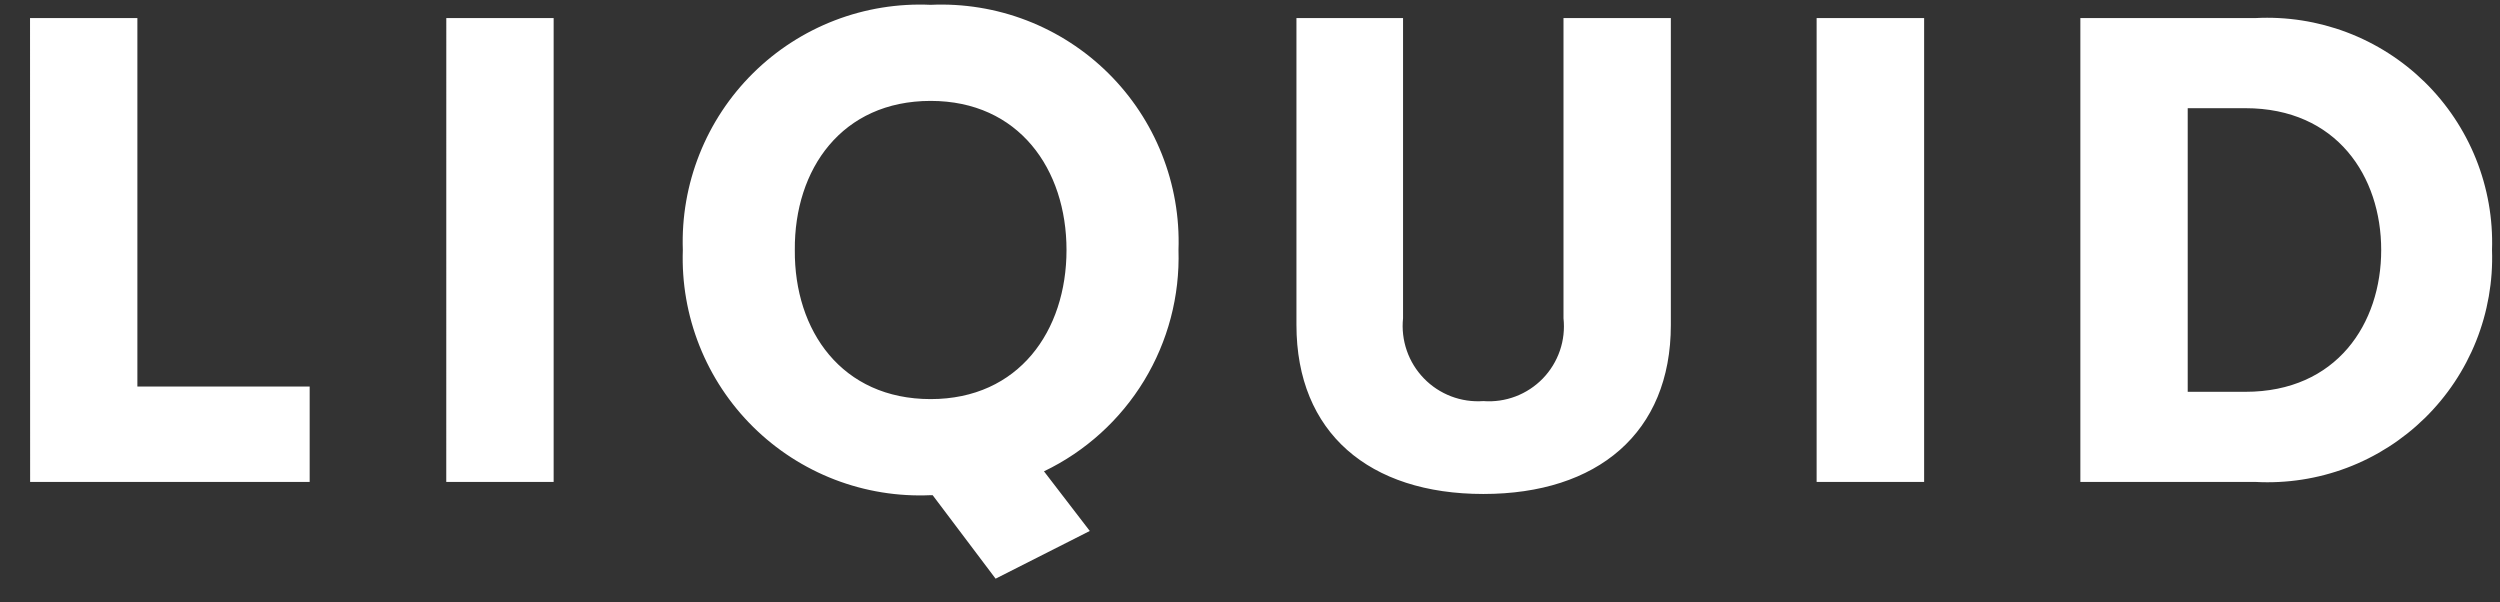 <svg width="83" height="20" viewBox="0 0 83 20" fill="none" xmlns="http://www.w3.org/2000/svg">
	<rect x="0" y="0" width="83" height="20" fill="#333333" stroke="none"/>
	<path
		d="M1 16H10.281V12.832H4.561V0.6H0.997L1 16ZM14.816 16H18.381V0.6H14.817L14.816 16ZM39.126 8.3C39.164 7.213 38.976 6.131 38.574 5.12C38.173 4.11 37.567 3.194 36.794 2.429C36.021 1.664 35.098 1.068 34.083 0.677C33.069 0.287 31.984 0.111 30.898 0.16C29.812 0.111 28.727 0.287 27.713 0.677C26.698 1.068 25.775 1.664 25.002 2.429C24.229 3.194 23.623 4.11 23.222 5.12C22.82 6.131 22.632 7.213 22.67 8.3C22.632 9.387 22.82 10.469 23.222 11.48C23.623 12.49 24.229 13.406 25.002 14.171C25.775 14.936 26.698 15.532 27.713 15.923C28.727 16.313 29.812 16.489 30.898 16.44H30.964L33.054 19.212L36.181 17.628L34.66 15.648C36.036 14.988 37.191 13.941 37.984 12.637C38.777 11.332 39.173 9.826 39.126 8.3ZM30.898 13.25C27.95 13.25 26.366 10.984 26.388 8.3C26.366 5.616 27.95 3.35 30.898 3.35C33.824 3.35 35.408 5.616 35.408 8.3C35.408 10.984 33.824 13.25 30.898 13.25ZM49.246 16.4C53.03 16.4 55.472 14.376 55.472 10.79V0.6H51.908V10.566C51.947 10.929 51.907 11.297 51.788 11.642C51.669 11.988 51.476 12.303 51.222 12.566C50.968 12.828 50.659 13.031 50.318 13.161C49.976 13.291 49.61 13.344 49.246 13.316C48.882 13.342 48.517 13.288 48.176 13.158C47.835 13.027 47.526 12.824 47.273 12.562C47.019 12.3 46.825 11.986 46.706 11.641C46.586 11.296 46.544 10.929 46.581 10.566V0.6H43.042V10.786C43.042 14.372 45.462 16.4 49.246 16.4ZM60.312 16H63.881V0.6H60.312V16ZM69.068 16H74.881C75.914 16.056 76.948 15.897 77.916 15.532C78.884 15.167 79.765 14.604 80.504 13.88C81.243 13.156 81.823 12.286 82.207 11.325C82.591 10.364 82.771 9.334 82.735 8.3C82.769 7.267 82.588 6.237 82.203 5.277C81.818 4.318 81.238 3.448 80.5 2.724C79.761 2.001 78.881 1.438 77.913 1.072C76.946 0.707 75.914 0.546 74.881 0.6H69.068V16ZM72.632 13.008V3.592H74.546C77.582 3.592 79.056 5.858 79.056 8.3C79.056 10.742 77.581 13.008 74.546 13.008H72.632Z"
		fill="#fff" />
</svg>